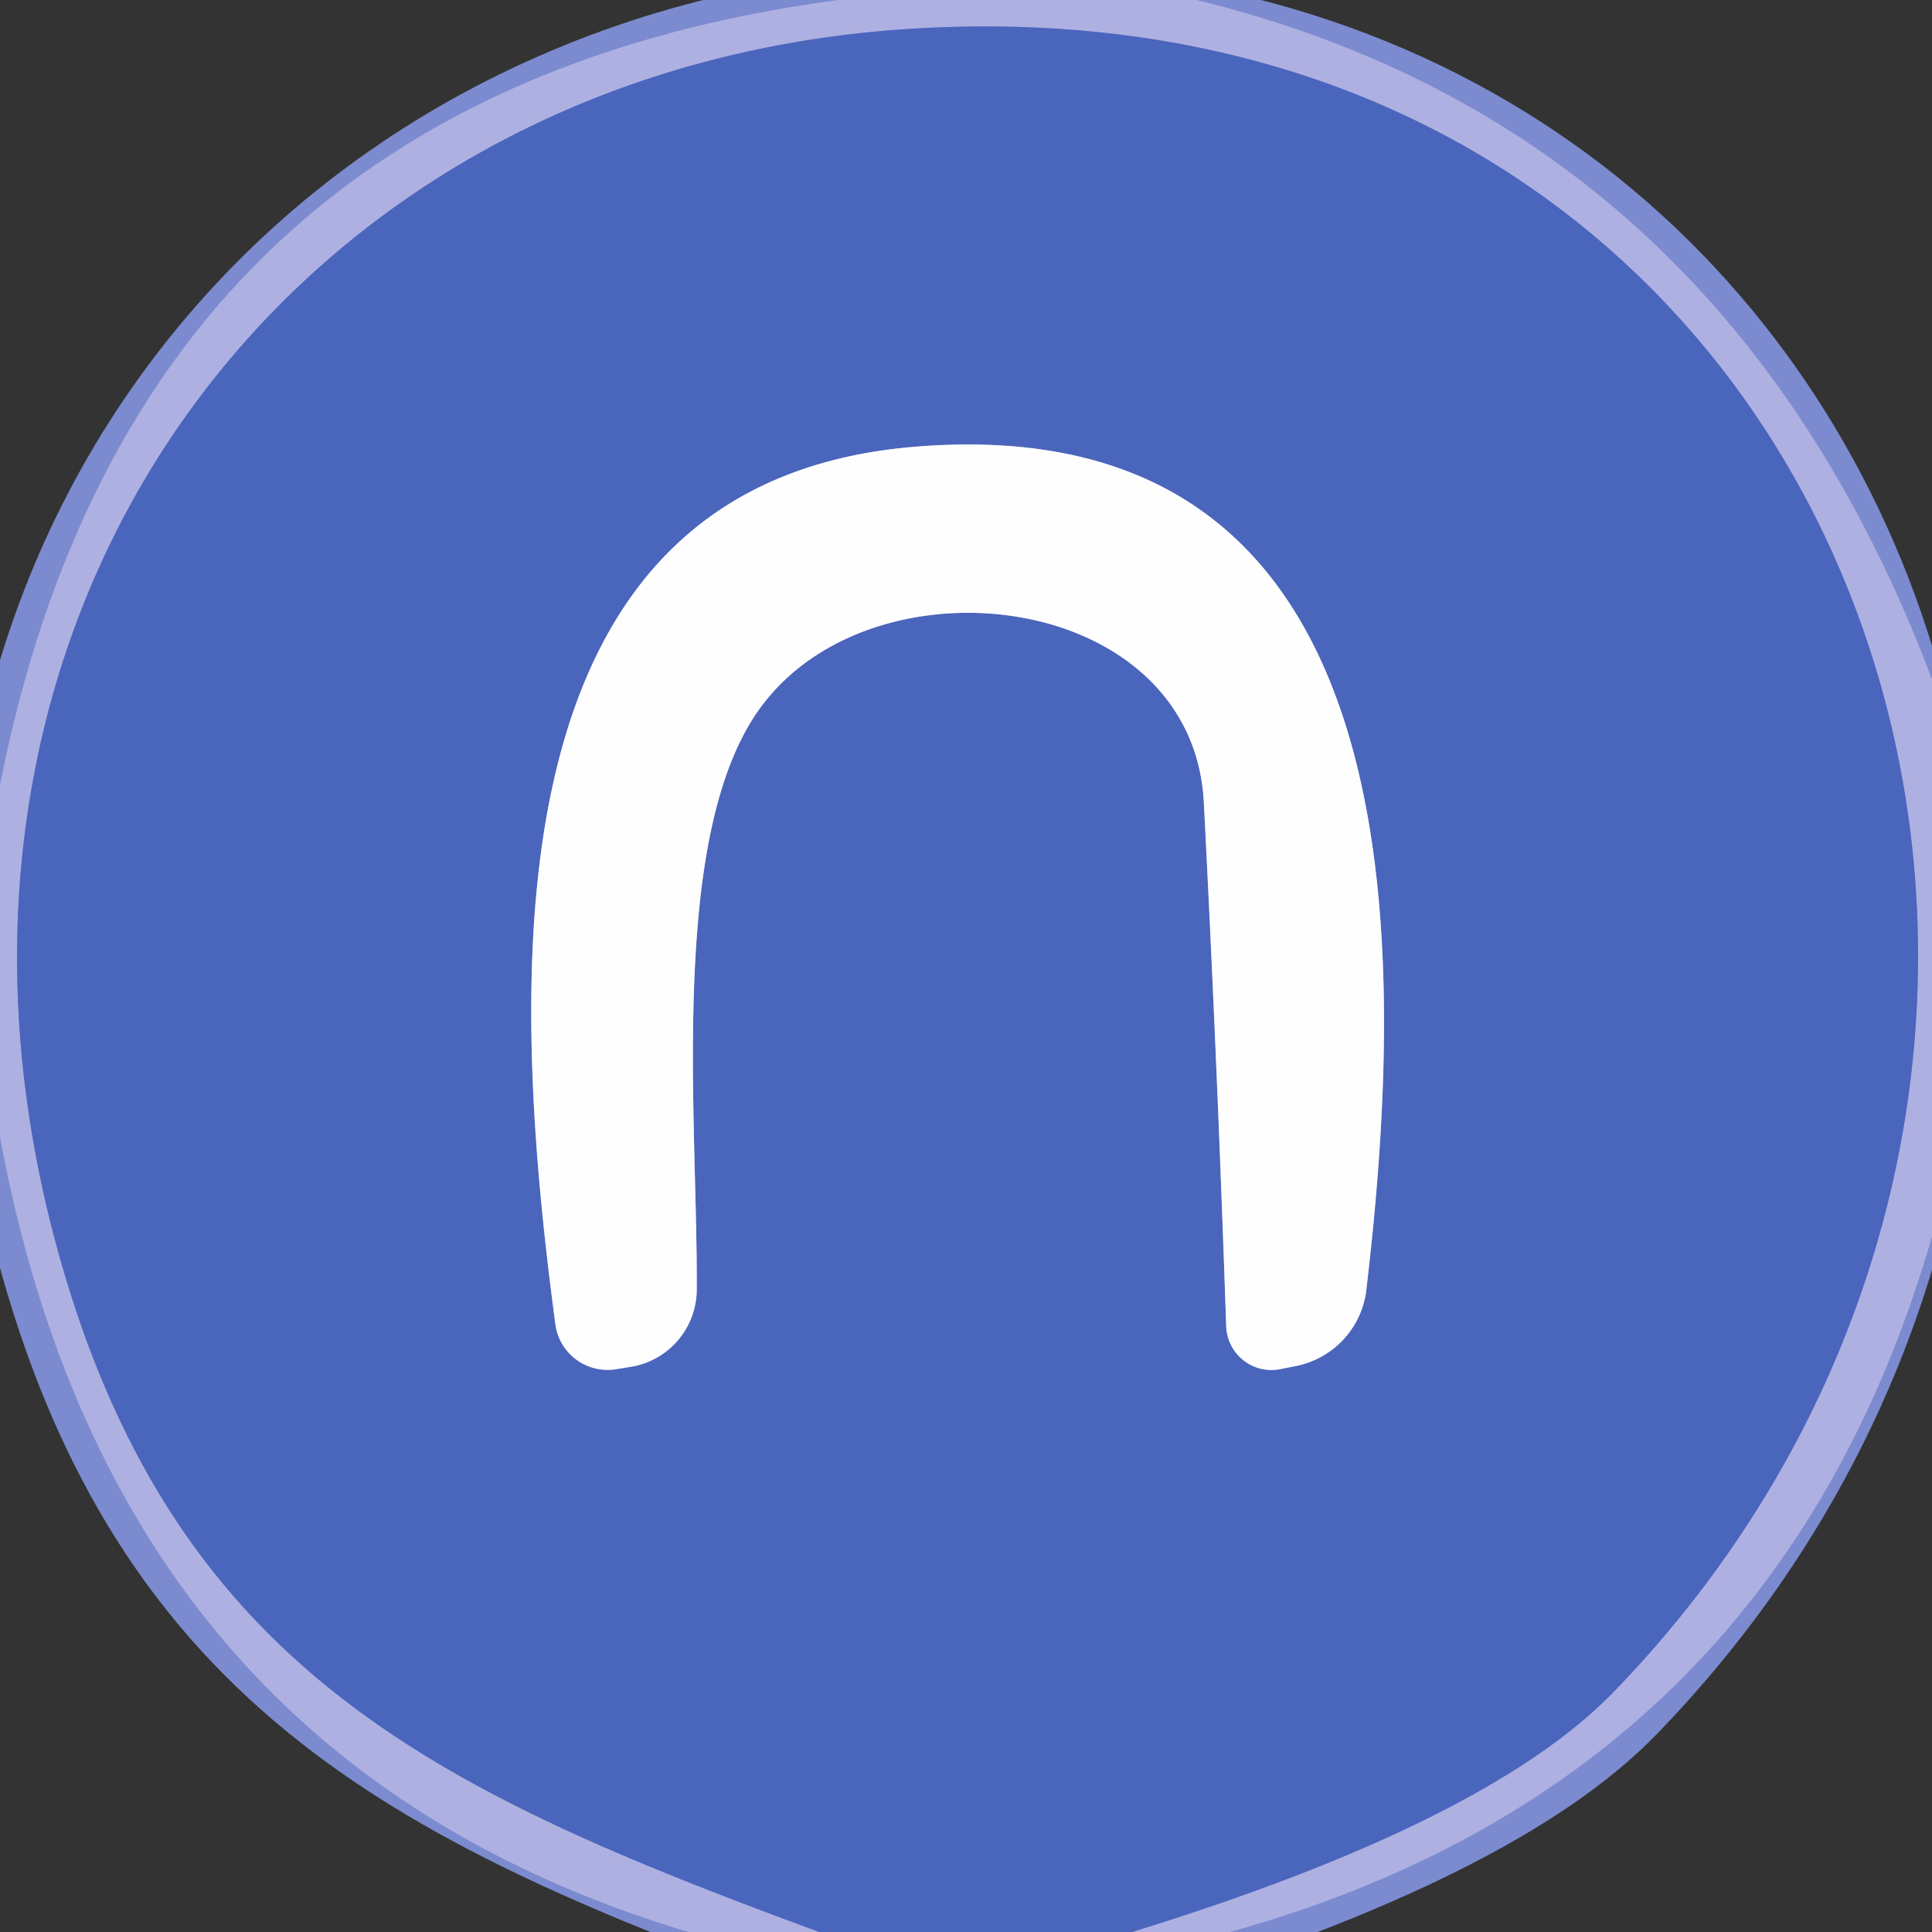 <?xml version="1.0" encoding="UTF-8"?>
<svg xmlns="http://www.w3.org/2000/svg" viewBox="0.00 0.00 32.00 32.00" version="1.1">
  <rect x="0.00" y="0.00" width="32.00" height="32.00" fill="#333333" stroke="none"/>
  <g stroke-linecap="butt" fill="none" stroke-width="2.00">
    <path d="M 18.75 32.00&#10;  Q 24.65 30.18 26.74 28.01&#10;  C 36.96 17.43 30.88 -0.54 15.04 0.48&#10;  C 4.84 1.14 -1.84 10.10 0.90 20.50&#10;  C 2.79 27.64 7.22 29.66 13.57 32.00" stroke="#7c8bcf"></path>
    <path d="M 12.68 11.61&#10;  C 14.63 9.16 19.77 9.84 19.94 13.30&#10;  Q 20.16 17.56 20.31 21.97&#10;  A 0.75 0.75 0.0 0 0 21.19 22.68&#10;  L 21.44 22.63&#10;  A 1.46 1.46 0.0 0 0 22.63 21.37&#10;  C 23.30 15.69 23.53 6.71 15.15 7.40&#10;  C 8.12 7.98 8.40 15.97 9.20 21.94&#10;  A 0.87 0.87 0.0 0 0 10.19 22.68&#10;  L 10.44 22.64&#10;  A 1.30 1.30 0.0 0 0 11.54 21.37&#10;  C 11.56 18.51 11.04 13.65 12.68 11.61" stroke="#a5b2de"></path>
  </g>
  <path d="M 13.88 0.00&#10;  L 19.82 0.00&#10;  Q 28.56 2.14 32.00 11.25&#10;  L 32.00 20.48&#10;  Q 29.40 29.49 20.37 32.00&#10;  L 18.75 32.00&#10;  Q 24.65 30.18 26.74 28.01&#10;  C 36.96 17.43 30.88 -0.54 15.04 0.48&#10;  C 4.84 1.14 -1.84 10.10 0.90 20.50&#10;  C 2.79 27.64 7.22 29.66 13.57 32.00&#10;  L 11.40 32.00&#10;  Q 1.90 29.15 0.00 18.83&#10;  L 0.00 13.00&#10;  Q 2.26 1.55 13.88 0.00&#10;  Z" fill="#aeb0e2"></path>
  <path d="M 18.75 32.00&#10;  L 13.57 32.00&#10;  C 7.22 29.66 2.79 27.64 0.90 20.50&#10;  C -1.84 10.10 4.84 1.14 15.04 0.48&#10;  C 30.88 -0.54 36.96 17.43 26.74 28.01&#10;  Q 24.65 30.18 18.75 32.00&#10;  Z&#10;  M 12.68 11.61&#10;  C 14.63 9.16 19.77 9.84 19.94 13.30&#10;  Q 20.16 17.56 20.31 21.97&#10;  A 0.75 0.75 0.0 0 0 21.19 22.68&#10;  L 21.44 22.63&#10;  A 1.46 1.46 0.0 0 0 22.63 21.37&#10;  C 23.30 15.69 23.53 6.71 15.15 7.40&#10;  C 8.12 7.98 8.40 15.97 9.20 21.94&#10;  A 0.87 0.87 0.0 0 0 10.19 22.68&#10;  L 10.44 22.64&#10;  A 1.30 1.30 0.0 0 0 11.54 21.37&#10;  C 11.56 18.51 11.04 13.65 12.68 11.61&#10;  Z" fill="#4a65bc"></path>
  <path d="M 19.94 13.30&#10;  C 19.77 9.84 14.63 9.16 12.68 11.61&#10;  C 11.04 13.65 11.56 18.51 11.54 21.37&#10;  A 1.30 1.30 0.0 0 1 10.44 22.64&#10;  L 10.19 22.68&#10;  A 0.87 0.87 0.0 0 1 9.20 21.94&#10;  C 8.40 15.97 8.12 7.98 15.15 7.40&#10;  C 23.53 6.71 23.30 15.69 22.63 21.37&#10;  A 1.46 1.46 0.0 0 1 21.44 22.63&#10;  L 21.19 22.68&#10;  A 0.75 0.75 0.0 0 1 20.31 21.97&#10;  Q 20.16 17.56 19.94 13.30&#10;  Z" fill="#fffeff"></path>
</svg>
